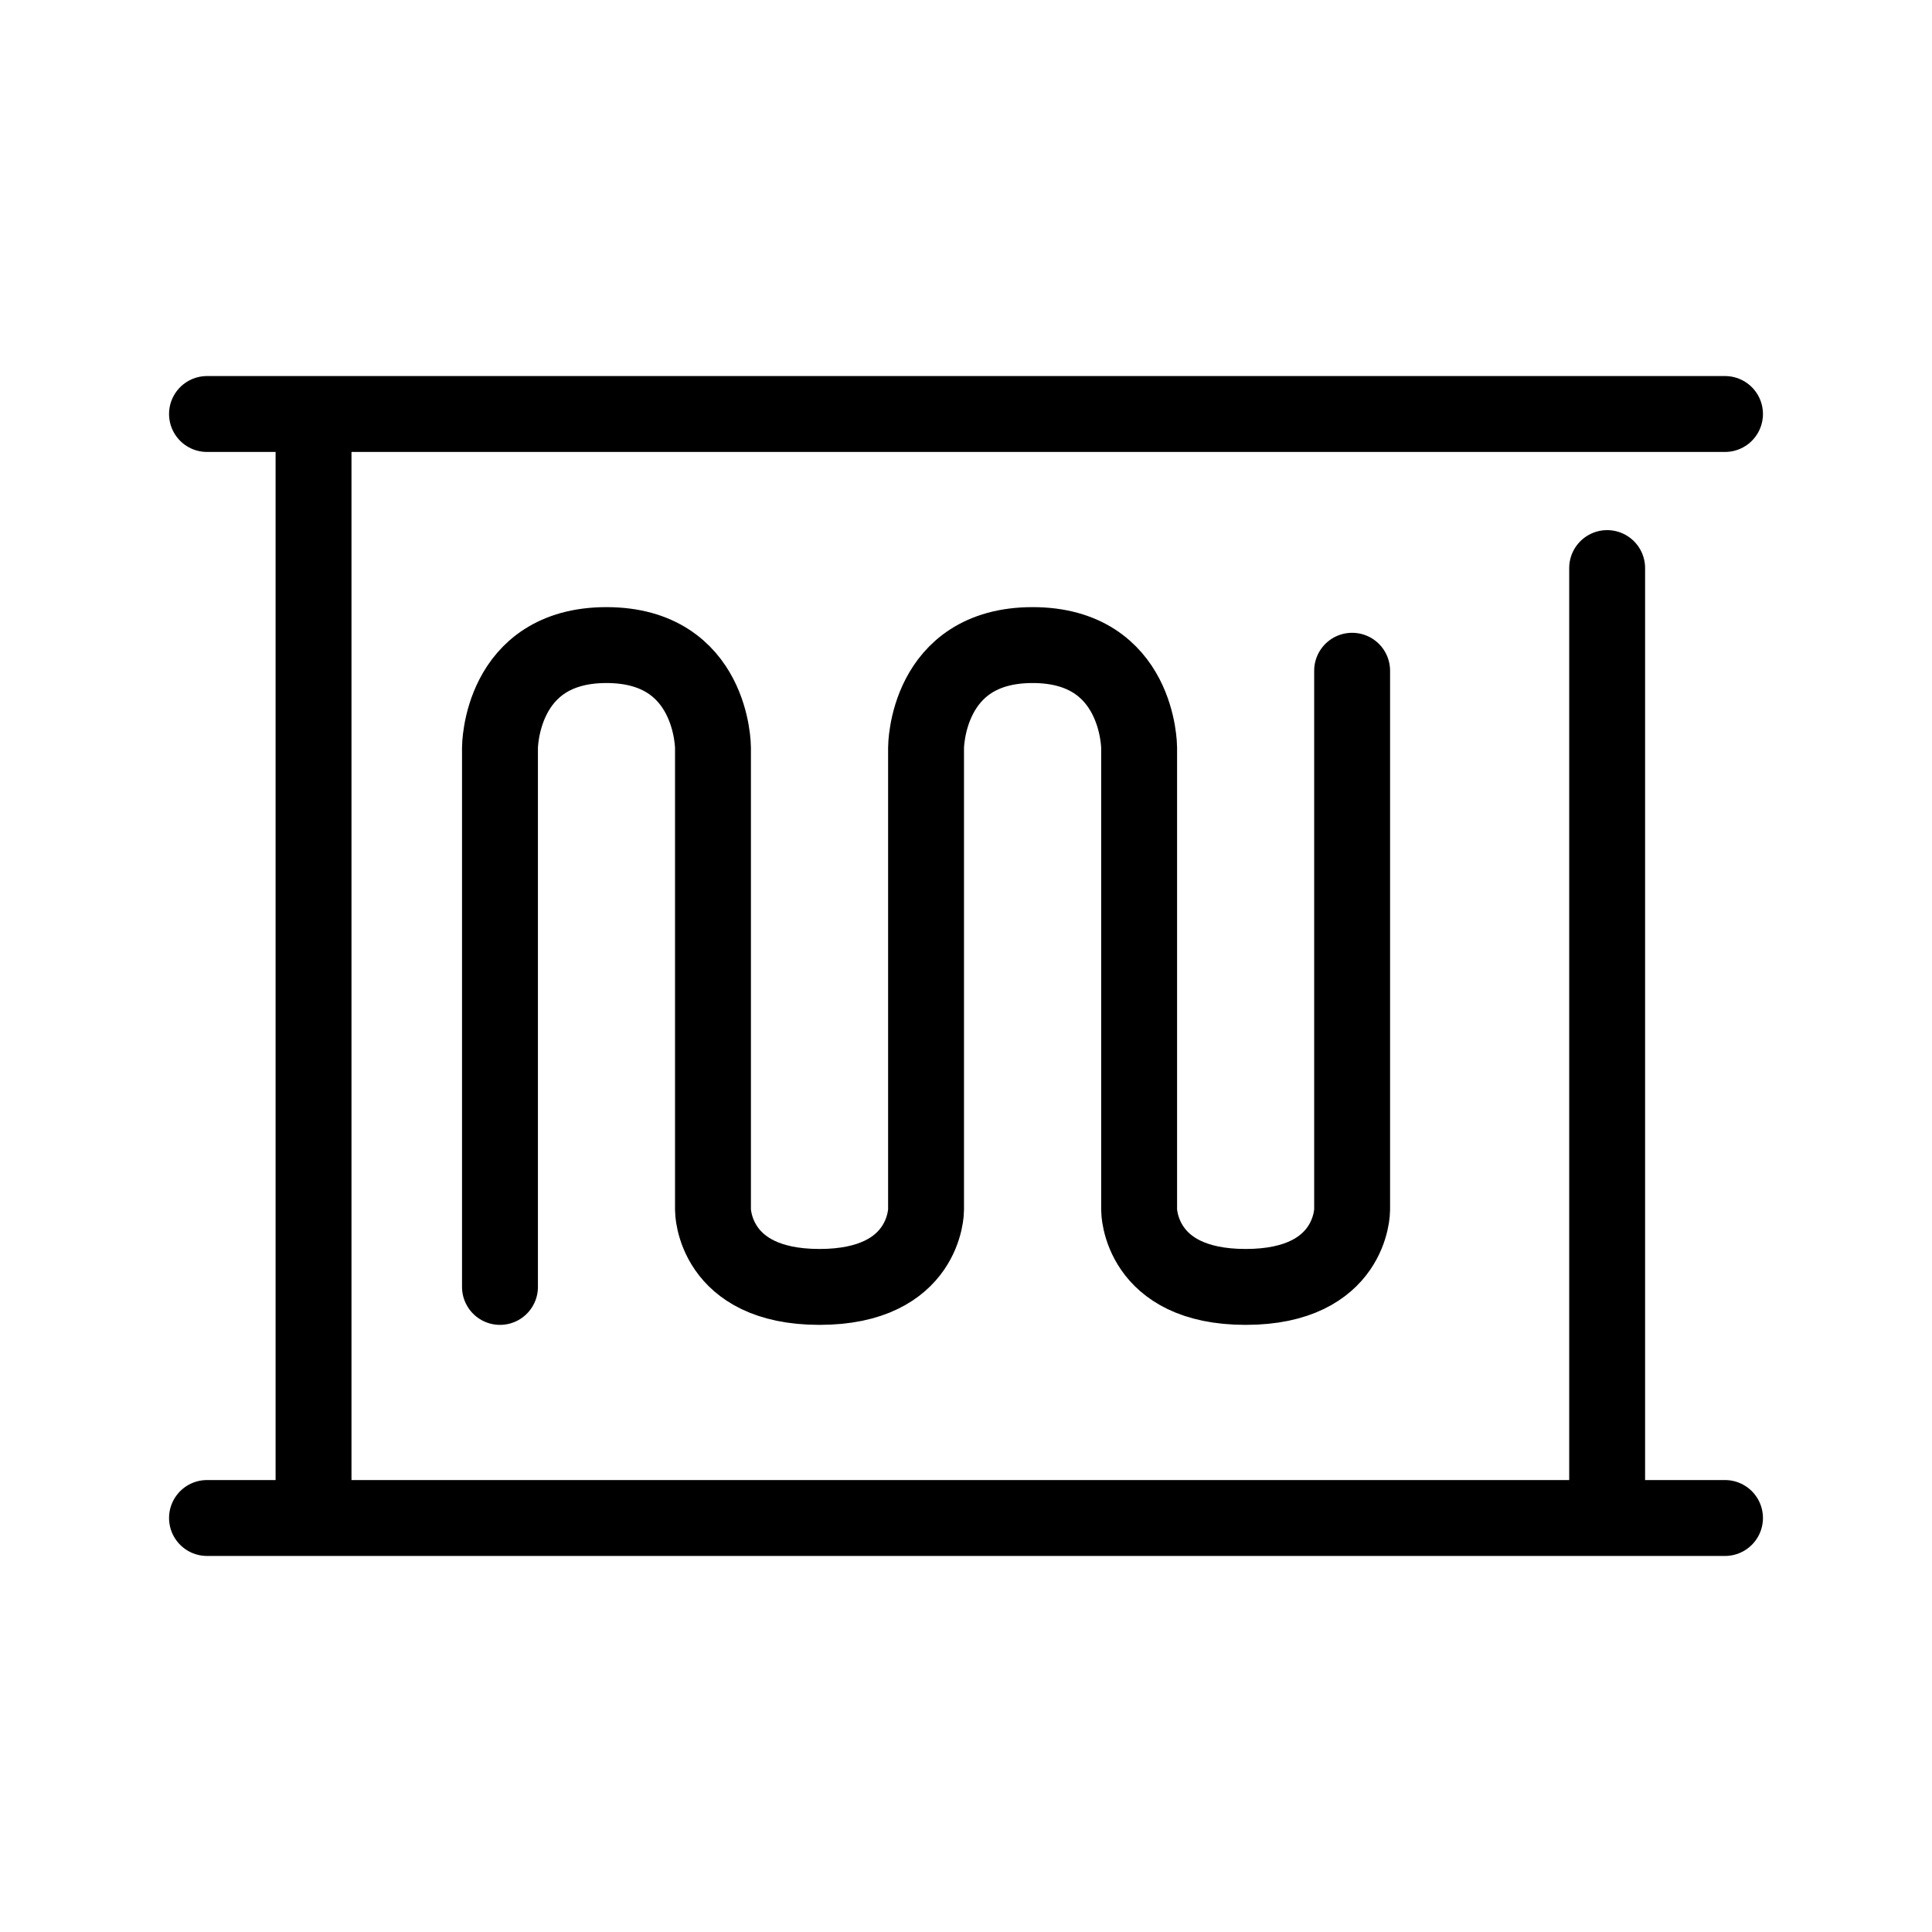 <svg width="28" height="28" viewBox="0 0 28 28" fill="none" xmlns="http://www.w3.org/2000/svg">
<path d="M3 6H4.544M4.544 6H25M4.544 6V22M4.544 22H3M4.544 22H23.292M23.292 22H25M23.292 22V8.233M7.246 18.651V10.837C7.246 10.837 7.246 9.349 8.789 9.349C10.333 9.349 10.333 10.837 10.333 10.837V17.535C10.333 17.535 10.333 18.651 11.877 18.651C13.421 18.651 13.421 17.535 13.421 17.535V10.837C13.421 10.837 13.421 9.349 14.965 9.349C16.509 9.349 16.509 10.837 16.509 10.837V17.535C16.509 17.535 16.509 18.651 18.053 18.651C19.596 18.651 19.596 17.535 19.596 17.535V9.721" fill="none" stroke="#000" stroke-width="1.1" stroke-linecap="round"/>
</svg>
